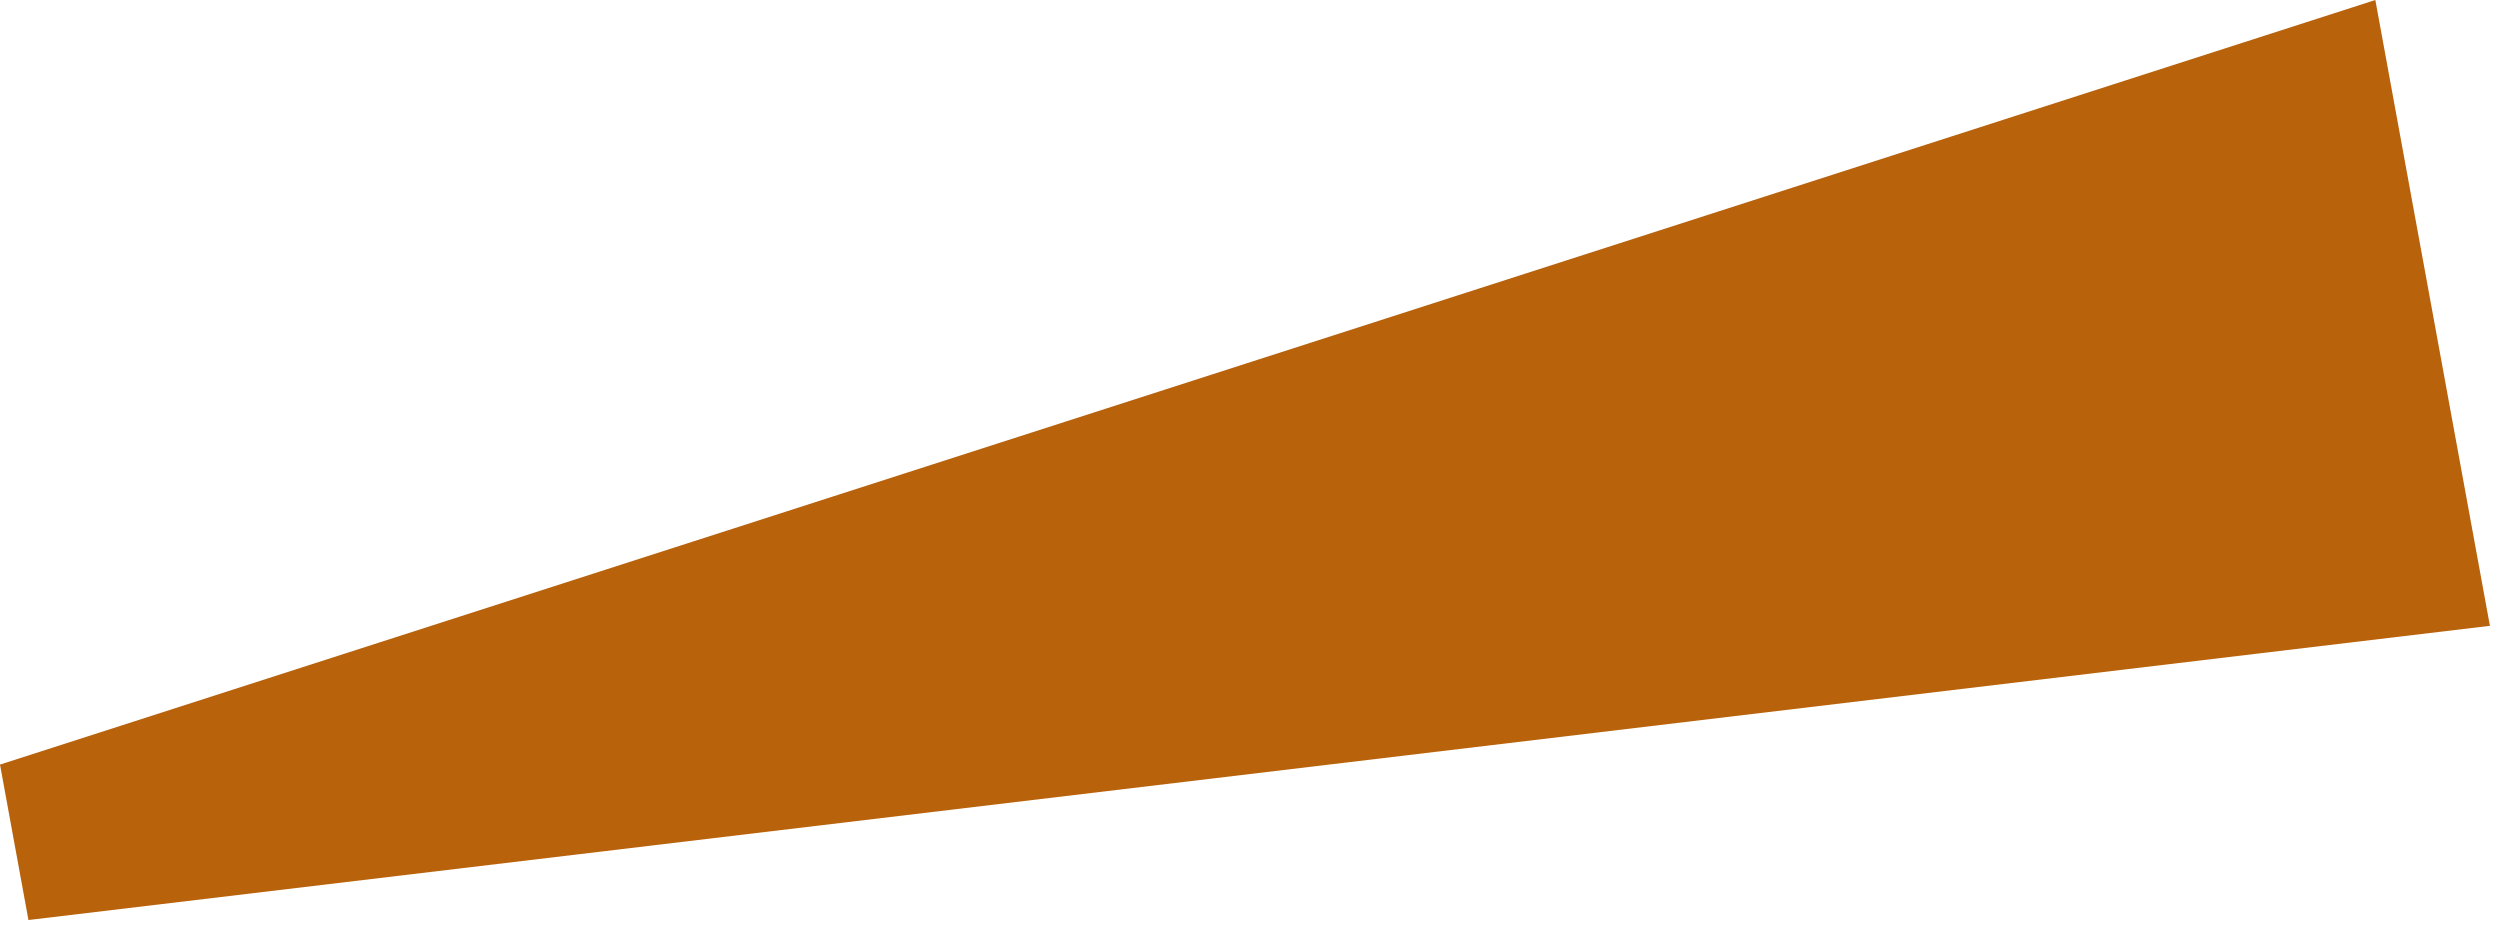 <?xml version="1.0" encoding="utf-8"?>
<svg xmlns="http://www.w3.org/2000/svg" fill="none" height="100%" overflow="visible" preserveAspectRatio="none" style="display: block;" viewBox="0 0 167 62" width="100%">
<path d="M0 51.074L158.673 0L166.326 41.805L1.9 61.457L0 51.074Z" fill="#B8620C" id="Rectangle 3690"/>
</svg>